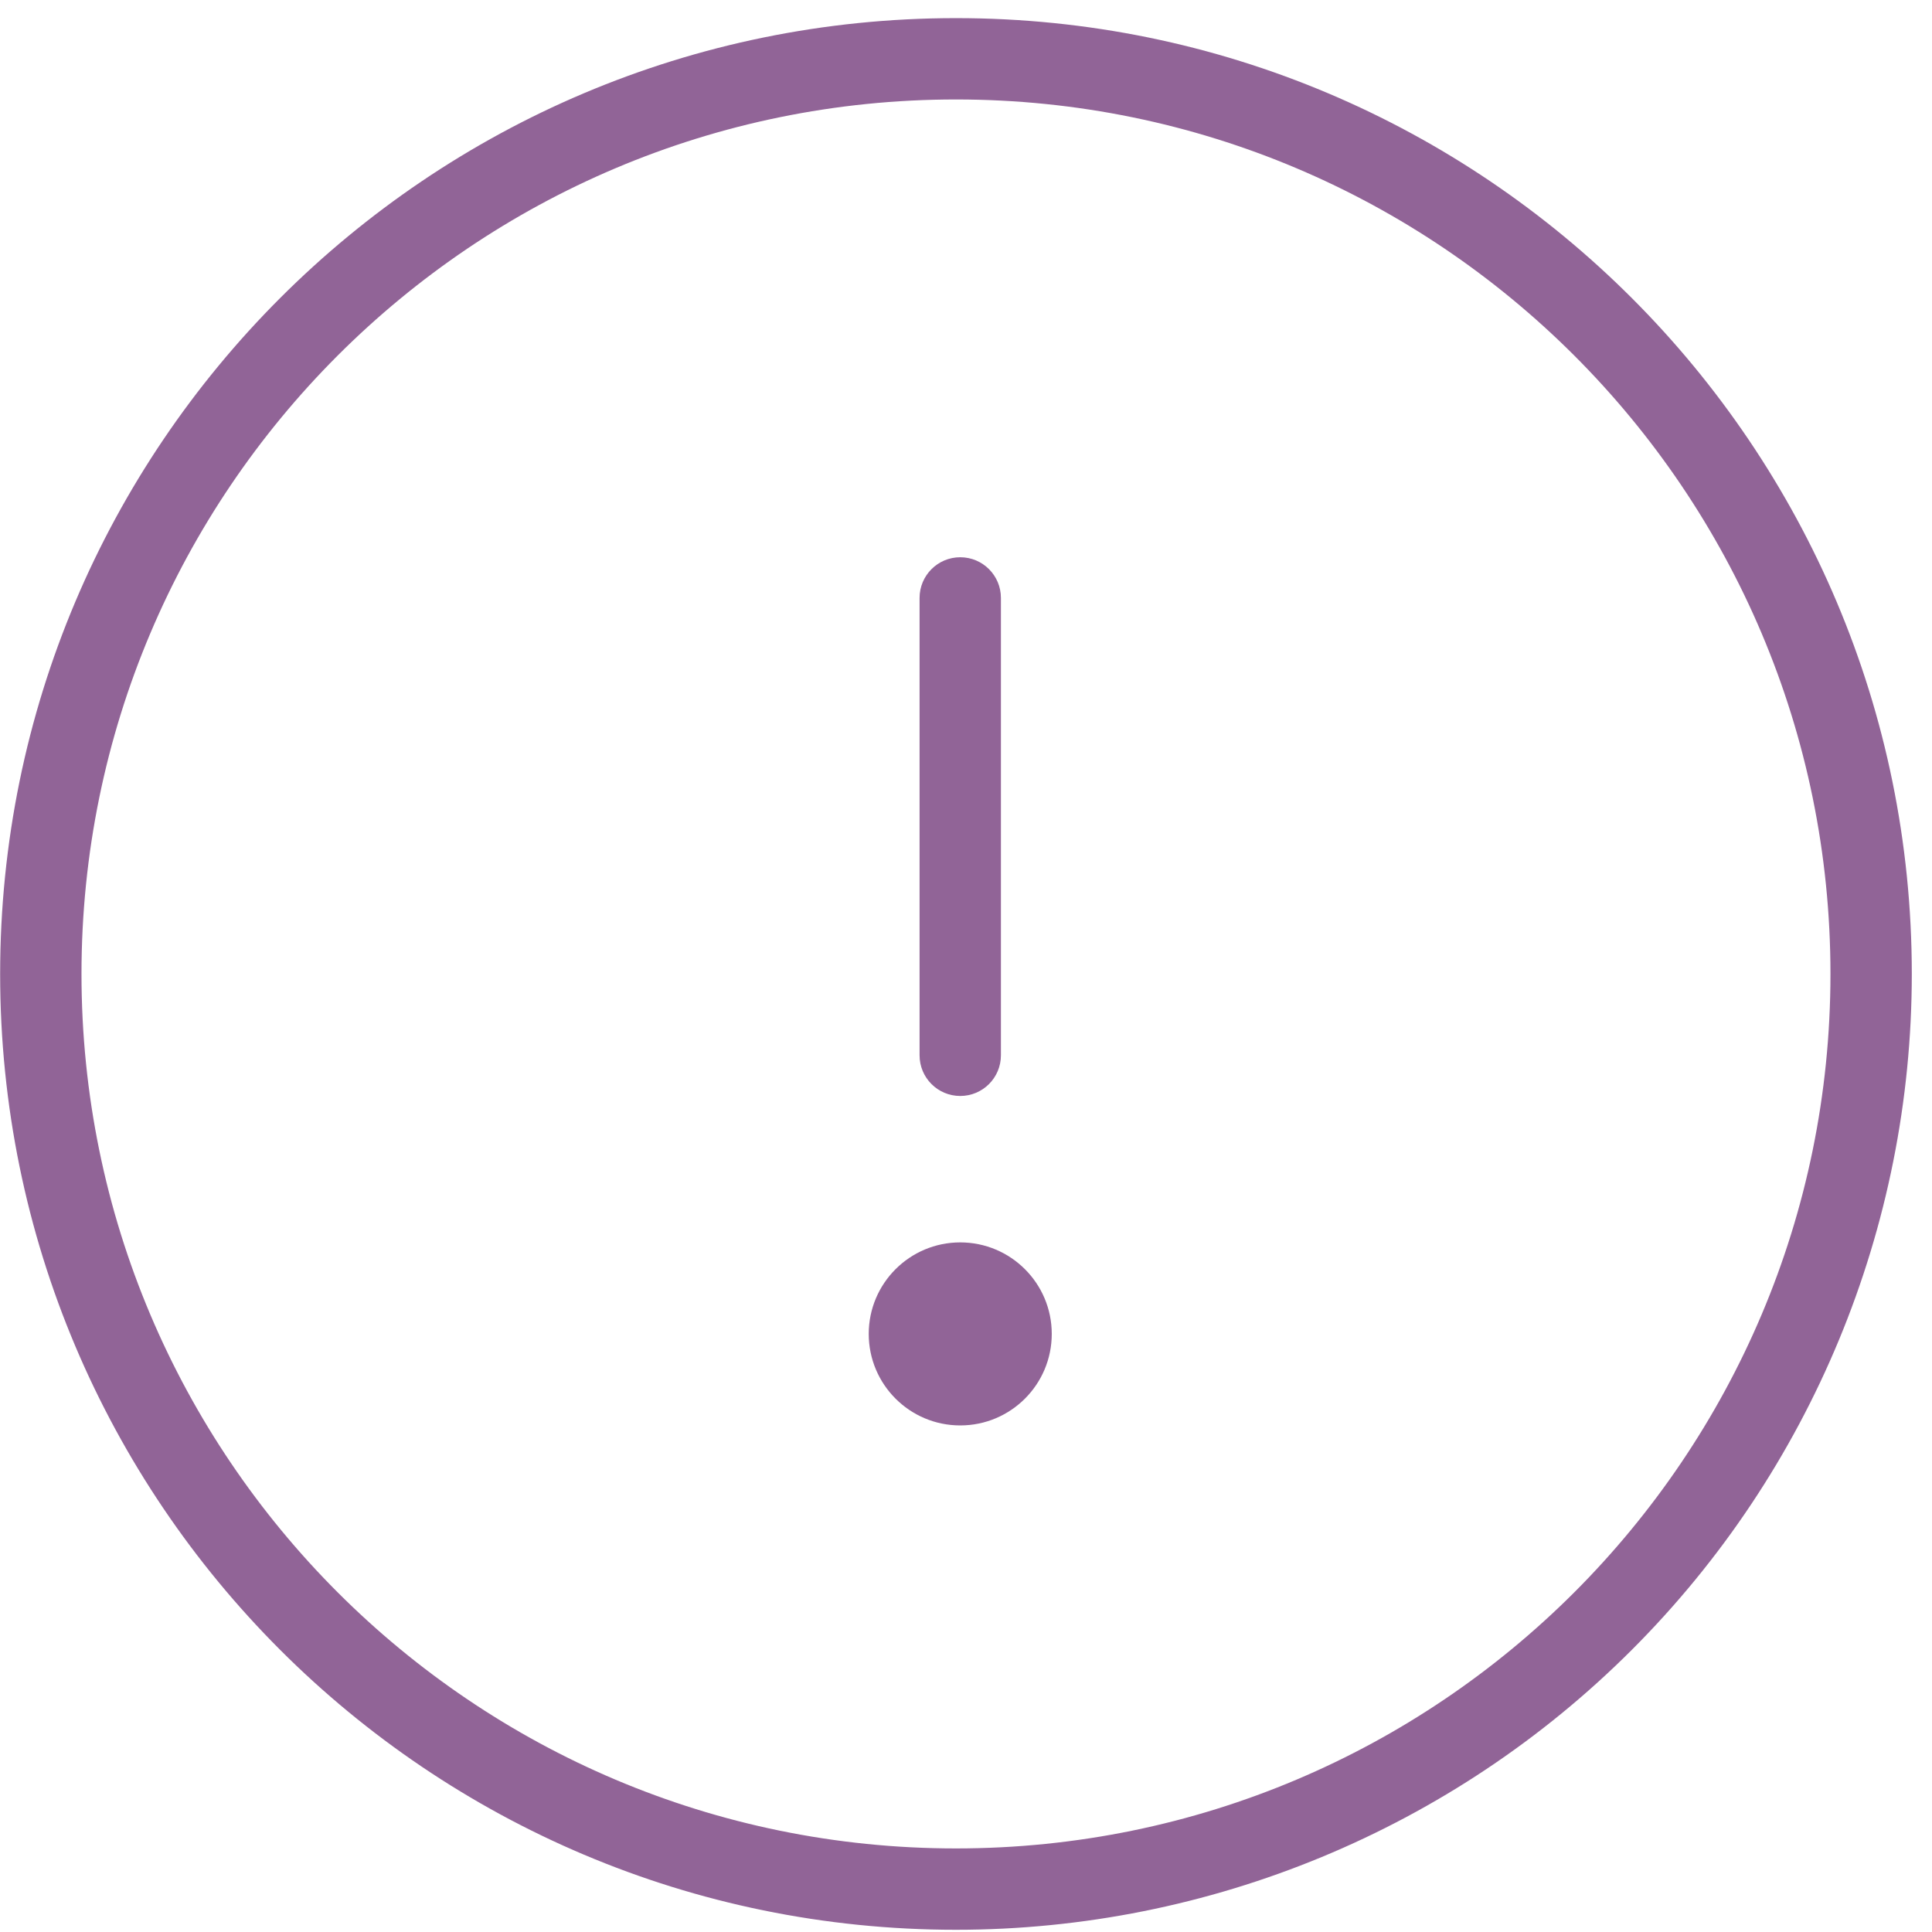 <?xml version="1.0" encoding="UTF-8"?>
<svg width="95px" height="95px" viewBox="0 0 95 95" version="1.1" xmlns="http://www.w3.org/2000/svg" xmlns:xlink="http://www.w3.org/1999/xlink">
    <title>alert2</title>
    <g id="Iconos-Website" stroke="none" stroke-width="1" fill="none" fill-rule="evenodd">
        <g id="Artboard" transform="translate(-536, -382)" fill="#916497" fill-rule="nonzero">
            <g id="alert2" transform="translate(536.007, 382.891)">
                <path d="M47,94 C21.043,94 0,72.957 0,47 C0,21.043 21.043,0 47,0 C72.957,0 94,21.043 94,47 C94,59.465 89.048,71.42 80.234,80.234 C71.42,89.048 59.465,94 47,94 Z M47,4 C23.252,4 4,23.252 4,47 C4,70.748 23.252,90 47,90 C70.748,90 90,70.748 90,47 C90,23.252 70.748,4 47,4 Z" id="Shape"></path>
                <path d="M47.21,53 C46.105,53 45.21,52.105 45.21,51 L45.21,28.51 C45.21,27.405 46.105,26.51 47.21,26.51 C48.315,26.51 49.21,27.405 49.21,28.51 L49.21,51 C49.21,52.105 48.315,53 47.21,53 Z" id="Path"></path>
                <circle id="Oval" cx="47.21" cy="64.7" r="4.5"></circle>
            </g>
        </g>
    </g>
</svg>